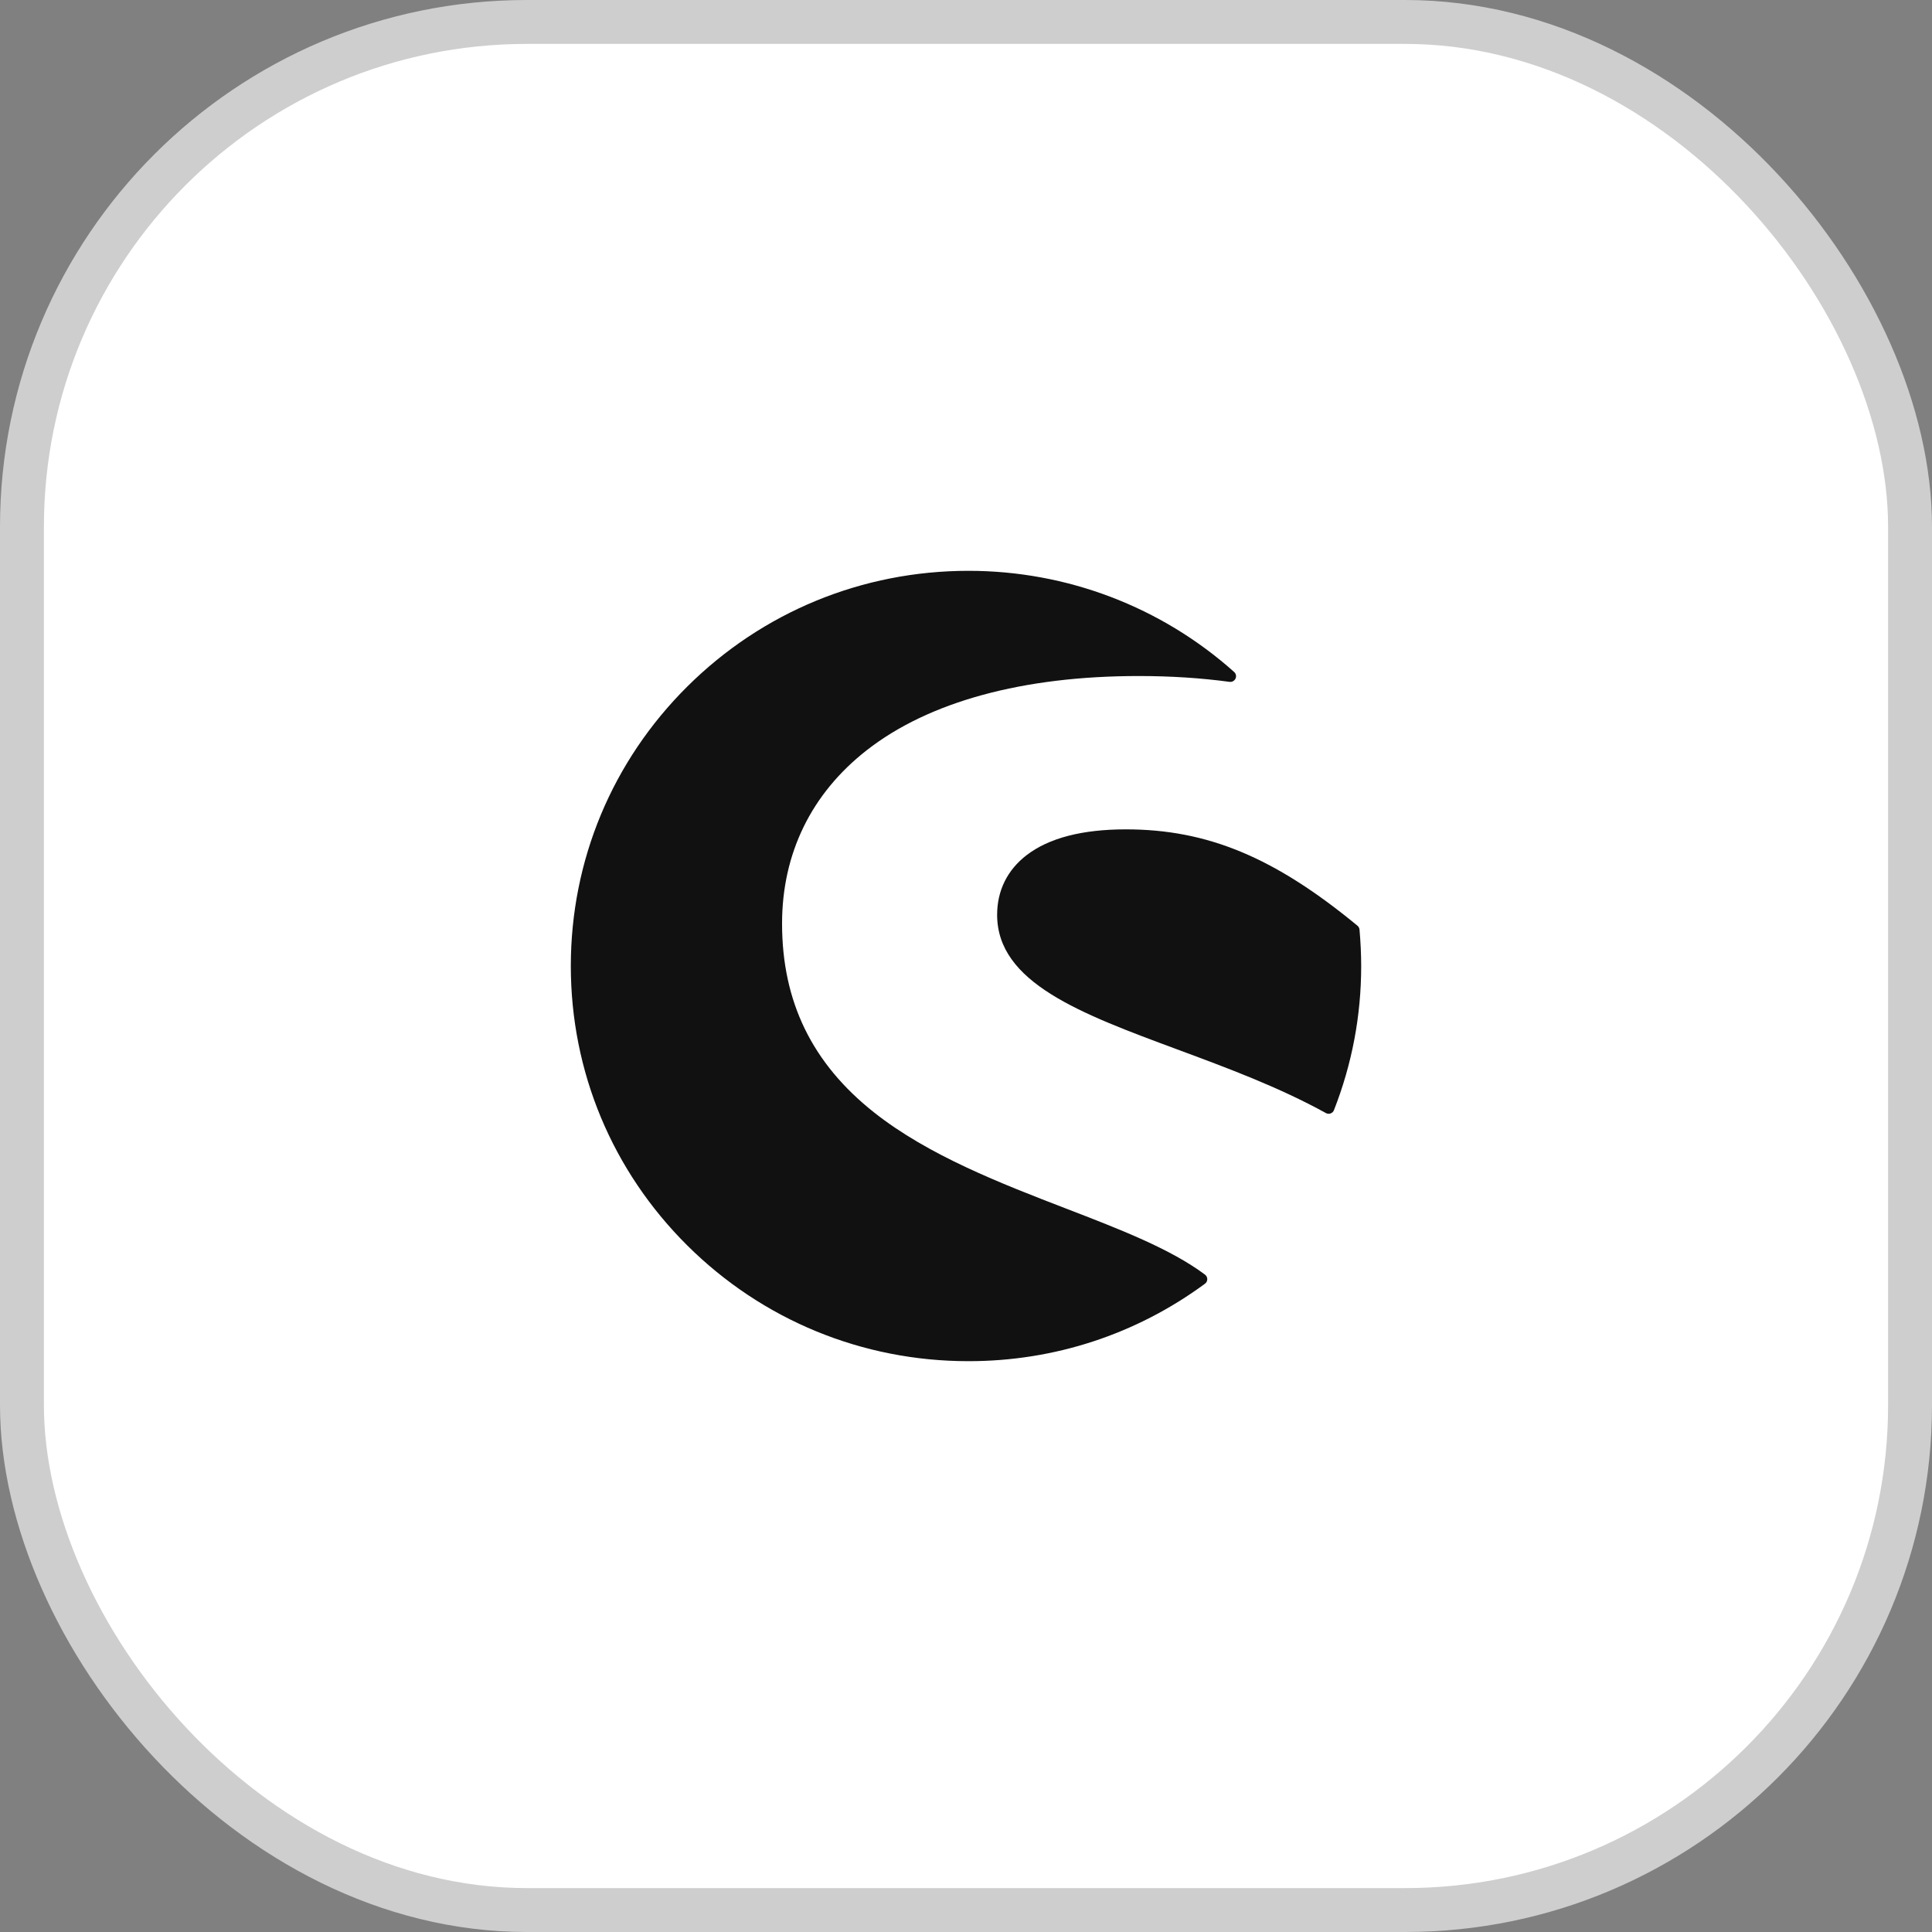 <svg width="44" height="44" viewBox="0 0 44 44" fill="none" xmlns="http://www.w3.org/2000/svg">
<rect x="0" y="0" width="44" height="44" fill="#808080" stroke="none"/>
<rect x="0.5" y="0.5" width="43" height="43" rx="11.5" fill="white" stroke="#CECECE"/>
<path d="M24.268 27.52C25.496 27.993 26.656 28.44 27.443 29.029C27.476 29.054 27.495 29.093 27.495 29.133C27.495 29.174 27.475 29.212 27.442 29.236C25.874 30.39 24.012 31 22.057 31C19.637 31 17.363 30.064 15.652 28.364C13.942 26.665 13 24.404 13 22C13 19.596 13.942 17.336 15.652 15.636C17.363 13.936 19.638 13 22.057 13C24.295 13 26.444 13.818 28.107 15.304C28.15 15.343 28.162 15.403 28.138 15.455C28.114 15.505 28.06 15.536 28.003 15.529C27.357 15.441 26.661 15.396 25.932 15.396C23.294 15.396 21.152 15.981 19.738 17.087C18.477 18.073 17.811 19.438 17.811 21.034C17.811 22.813 18.496 24.219 19.905 25.334C21.149 26.318 22.806 26.956 24.268 27.52Z" fill="#111111"/>
<path d="M30.916 21.083C30.942 21.105 30.959 21.137 30.962 21.171C30.987 21.457 31 21.737 31 22.003C31 23.132 30.791 24.236 30.38 25.283C30.367 25.318 30.339 25.345 30.303 25.358C30.289 25.363 30.274 25.366 30.259 25.366C30.237 25.366 30.215 25.36 30.196 25.349C29.12 24.756 27.947 24.321 26.814 23.901L26.812 23.9C24.61 23.084 22.709 22.38 22.709 20.834C22.709 20.282 22.942 19.812 23.381 19.475C23.889 19.085 24.649 18.888 25.64 18.888C27.497 18.888 29.026 19.524 30.916 21.083Z" fill="#111111"/>

<defs>
<clipPath id="clip0">
<rect width="20" height="18" fill="white" transform="translate(140 13)"/>
</clipPath>
</defs>
</svg>
